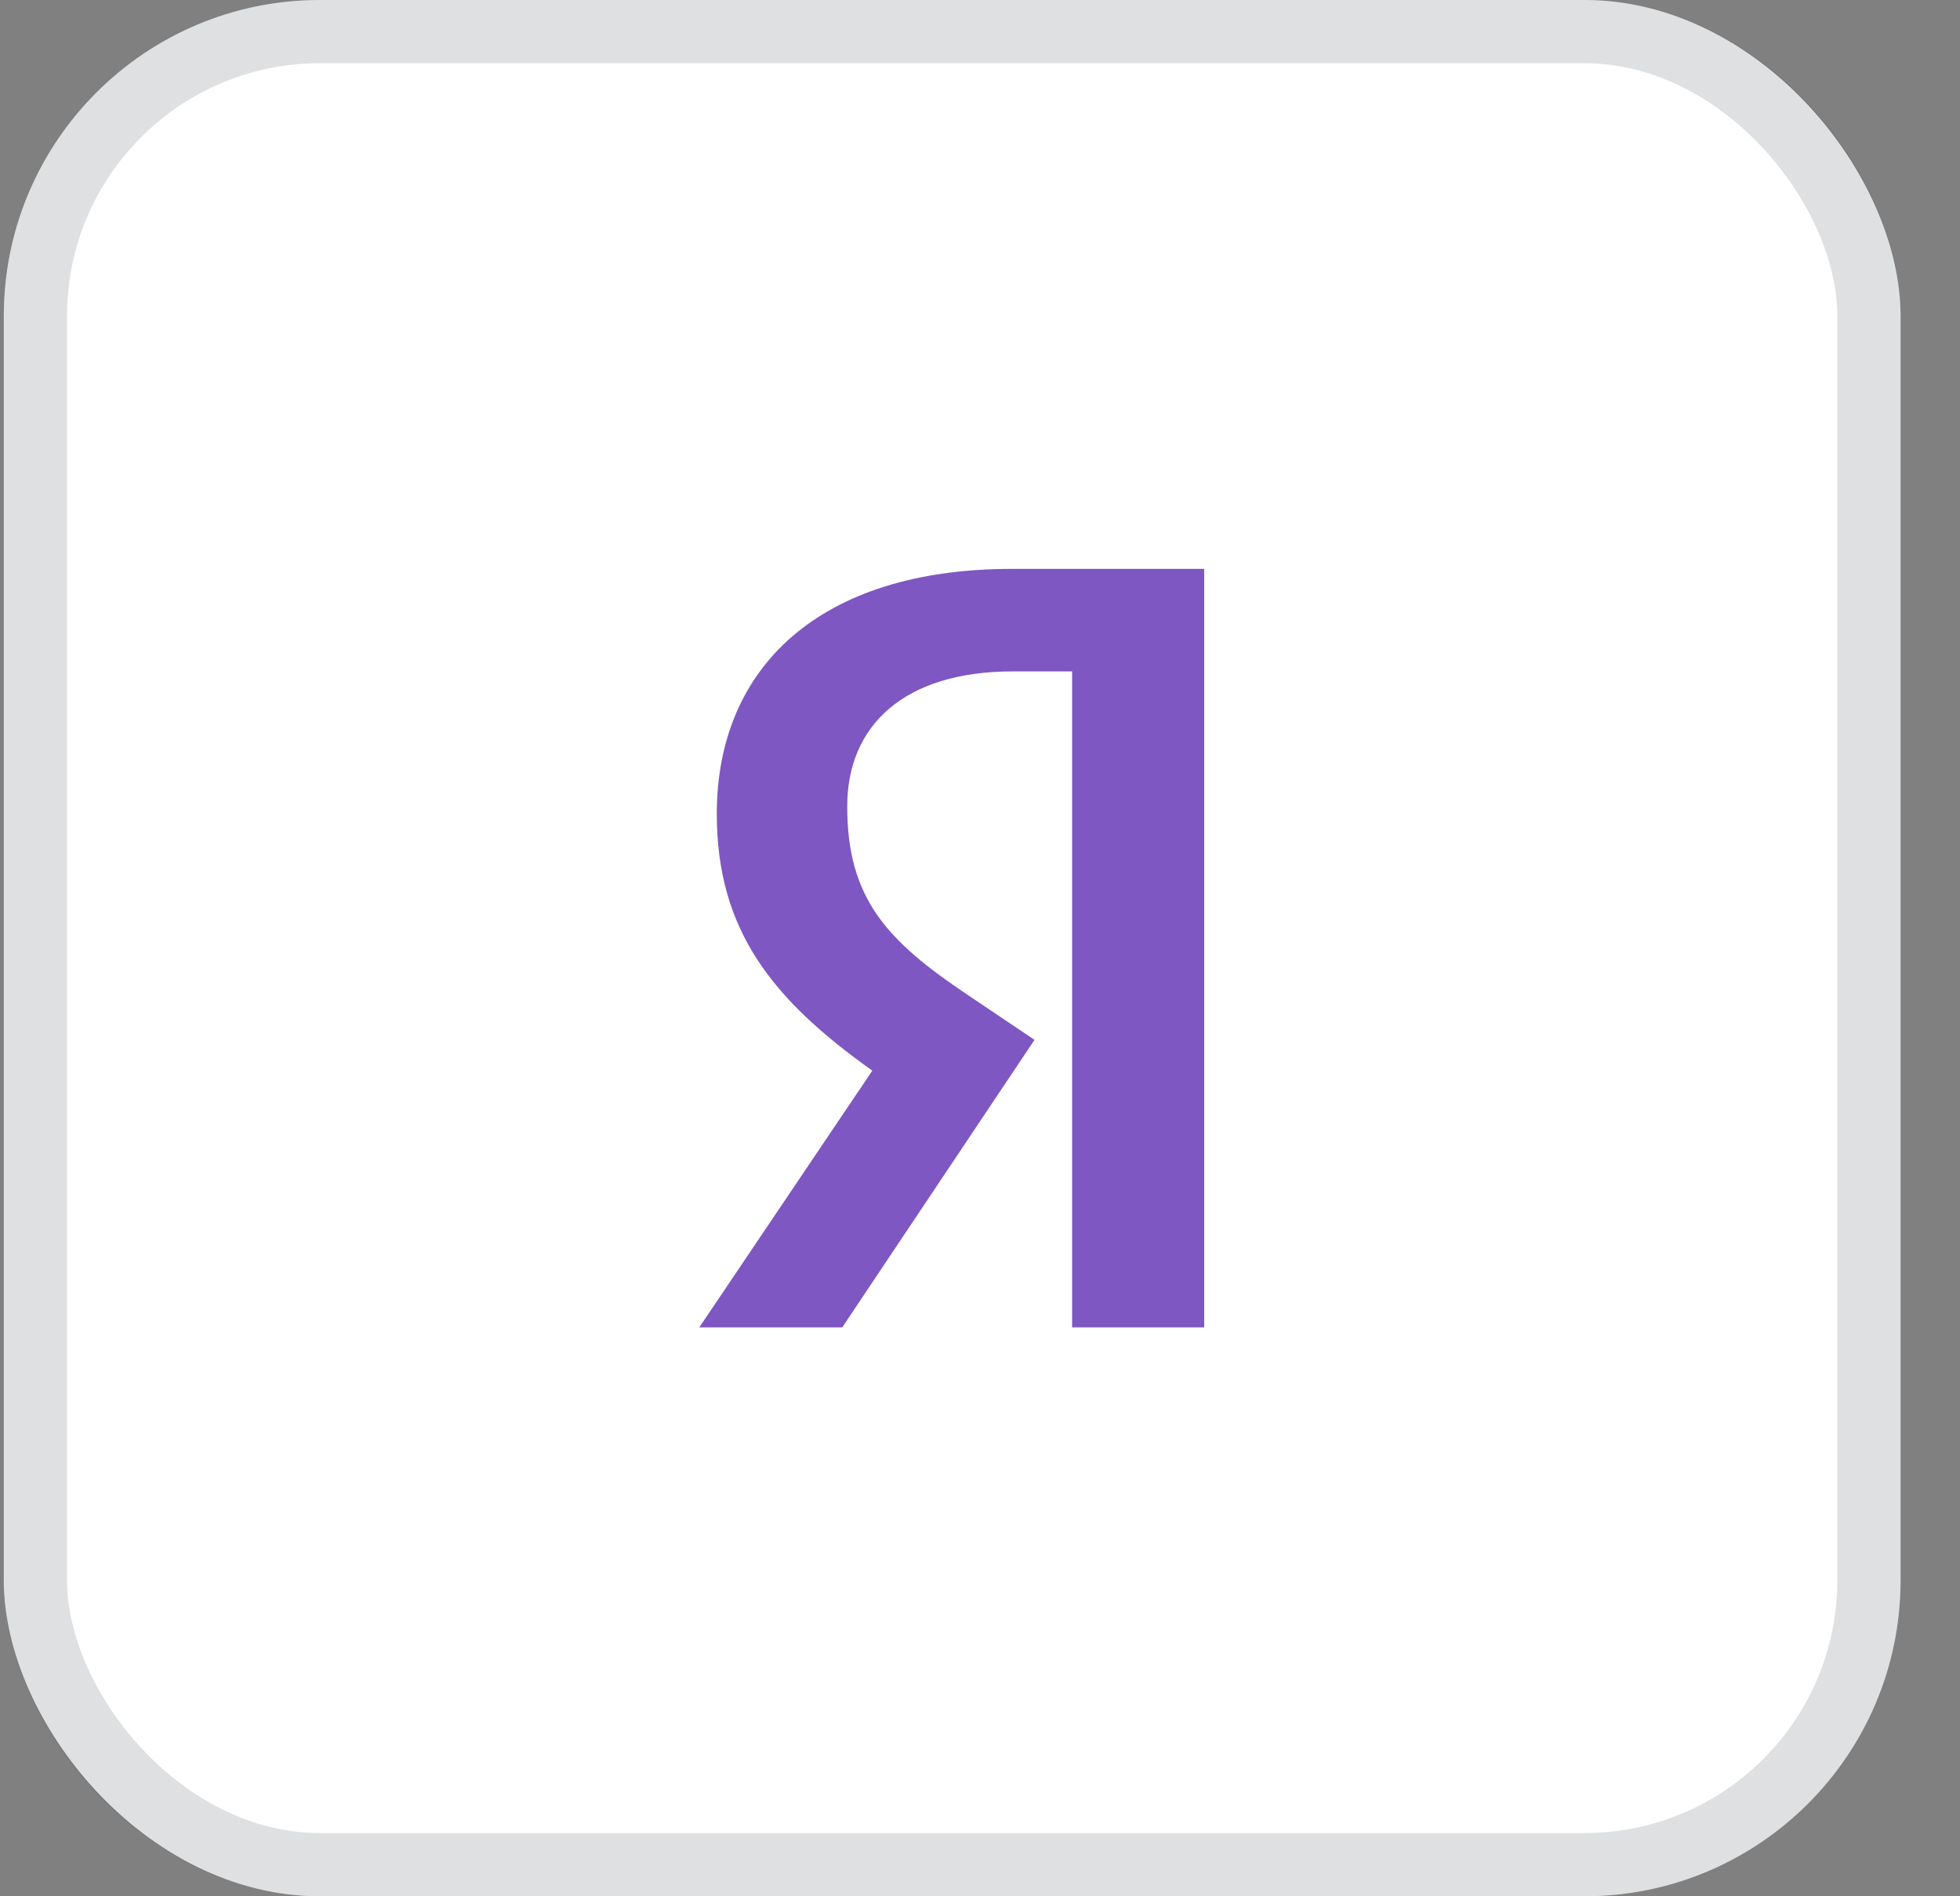 <?xml version="1.0" encoding="UTF-8"?> <svg xmlns="http://www.w3.org/2000/svg" width="31" height="30" viewBox="0 0 31 30" fill="none"><rect x="0" y="0" width="31" height="30" fill="#808080" stroke="none"/> <rect x="0.06" width="30" height="30" rx="5" fill="white"></rect> <path d="M19.06 21H16.957V10.622H16.018C14.299 10.622 13.4 11.479 13.4 12.758C13.4 14.209 14.021 14.881 15.304 15.739L16.362 16.451L13.321 21H11.06L13.797 16.938C12.223 15.818 11.337 14.723 11.337 12.877C11.337 10.569 12.95 9 16.005 9H19.046V21H19.06Z" fill="#7E57C2"></path> <rect x="0.56" y="0.5" width="29" height="29" rx="4.5" stroke="#263238" stroke-opacity="0.15"></rect> </svg> 